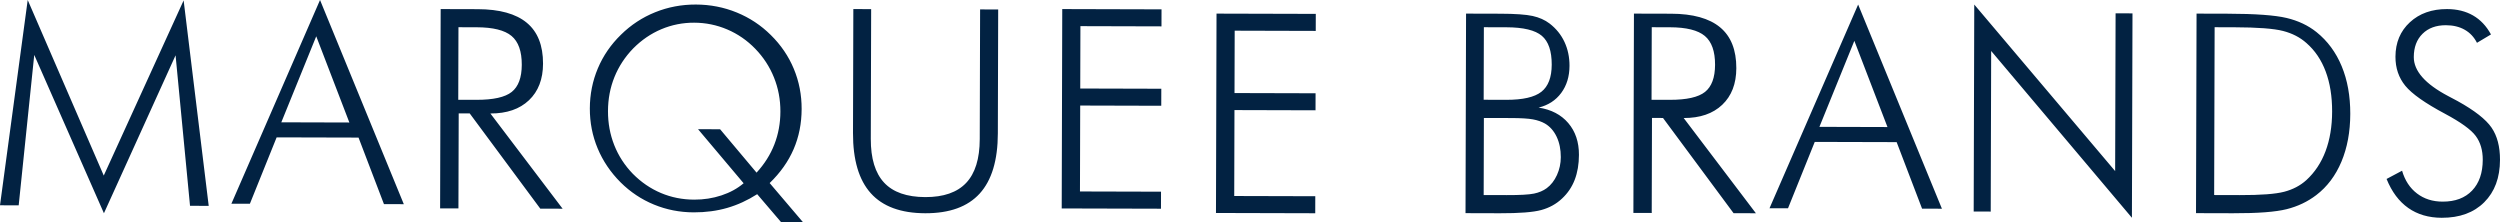 <?xml version="1.0" encoding="UTF-8"?>
<svg viewBox="0 0 551 49" version="1.1" xmlns="http://www.w3.org/2000/svg" xmlns:xlink="http://www.w3.org/1999/xlink">
    <!-- Generator: Sketch 48.2 (47327) - http://www.bohemiancoding.com/sketch -->
    <g id="Symbols" stroke="none" stroke-width="1" fill="#022242" fill-rule="evenodd">
        <path d="M549.134,28.124 C547.882,26.297 545.393,24.35 541.668,22.285 C541.191,22.026 540.493,21.654 539.577,21.174 C534.516,18.508 531.991,15.64 531.999,12.568 C532.005,10.414 532.648,8.707 533.928,7.444 C535.208,6.181 536.926,5.553 539.081,5.558 C540.676,5.563 542.057,5.895 543.222,6.557 C544.388,7.218 545.288,8.178 545.923,9.436 L549.011,7.59 C547.998,5.732 546.68,4.337 545.057,3.406 C543.433,2.474 541.525,2.005 539.33,2 C535.978,1.991 533.247,2.96 531.137,4.909 C529.026,6.857 527.967,9.386 527.959,12.498 C527.952,14.99 528.674,17.126 530.126,18.904 C531.577,20.683 534.504,22.745 538.908,25.09 C542.354,26.935 544.599,28.556 545.642,29.954 C546.686,31.353 547.205,33.109 547.199,35.223 C547.191,38.115 546.407,40.375 544.846,42.007 C543.286,43.638 541.118,44.448 538.345,44.44 C536.151,44.435 534.272,43.838 532.709,42.645 C531.146,41.456 530.049,39.782 529.416,37.626 L526,39.442 C527.149,42.278 528.744,44.41 530.785,45.841 C532.827,47.273 535.283,47.992 538.156,48 C542.106,48.01 545.232,46.867 547.532,44.571 C549.833,42.274 550.989,39.162 551,35.234 C551.008,32.323 550.386,29.952 549.134,28.124 Z M514,24.607 C514.009,21.265 513.537,18.317 512.585,15.767 C511.632,13.218 510.218,11.125 508.343,9.488 C506.931,8.23 505.207,7.341 503.167,6.818 C501.127,6.294 497.561,6.026 492.469,6.012 L491.711,6.01 L488.103,6 L488,42.985 L493.67,43 C498.256,43.012 501.511,42.767 503.433,42.265 C505.353,41.763 506.982,40.907 508.32,39.696 C510.184,37.991 511.594,35.865 512.551,33.32 C513.508,30.775 513.99,27.872 514,24.607 Z M516.107,14.593 C517.38,17.66 518.01,21.167 518,25.112 C517.989,29.057 517.339,32.564 516.05,35.635 C514.761,38.705 512.914,41.158 510.508,42.995 C508.603,44.452 506.43,45.487 503.987,46.101 C501.545,46.715 497.613,47.014 492.192,46.999 L490.842,46.996 L484,46.977 L484.12,3 L490.962,3.019 C497.064,3.036 501.394,3.348 503.953,3.956 C506.512,4.564 508.71,5.601 510.547,7.068 C512.982,9.017 514.836,11.525 516.107,14.593 Z M466.179,37.707 L435.126,1 L435,46.62 L438.755,46.63 L438.853,11.235 L469.876,48 L470,2.948 L466.275,2.938 L466.179,37.707 Z M416,28 L408.698,9 L401,27.958 L416,28 Z M409.534,1 L428,46 L423.624,45.988 L418.021,31.324 L399.971,31.276 L394.075,45.909 L390,45.898 L409.534,1 Z M368.011,22 C371.723,22.01 374.314,21.431 375.783,20.262 C377.252,19.094 377.992,17.101 378,14.283 C378.008,11.309 377.255,9.188 375.743,7.924 C374.229,6.658 371.666,6.02 368.056,6.011 L364.045,6 L364,21.989 L368.011,22 Z M371.084,26.013 L387,47 L382.08,46.986 L366.527,26.001 L364.097,25.994 L364.039,46.938 L360,46.927 L360.121,3 L368.292,3.022 C373.11,3.035 376.717,4.035 379.111,6.023 C381.505,8.009 382.697,11.013 382.685,15.033 C382.676,18.454 381.641,21.141 379.58,23.096 C377.519,25.051 374.687,26.023 371.084,26.013 Z M344,34.641 C344.005,32.932 343.698,31.431 343.083,30.136 C342.466,28.844 341.61,27.875 340.511,27.231 C339.752,26.802 338.859,26.493 337.829,26.306 C336.801,26.119 335.196,26.022 333.017,26.016 L332.147,26.014 L327.048,26 L327,42.986 L332.099,43 C334.998,43.008 336.998,42.896 338.099,42.666 C339.198,42.436 340.129,42.041 340.891,41.48 C341.833,40.782 342.585,39.819 343.149,38.586 C343.711,37.354 343.996,36.038 344,34.641 Z M327,21.986 L331.974,22 C335.628,22.01 338.211,21.42 339.722,20.228 C341.233,19.037 341.992,17.048 342,14.258 C342.009,11.251 341.281,9.127 339.816,7.889 C338.352,6.65 335.751,6.024 332.017,6.013 L327.044,6 L327,21.986 Z M345.647,27.124 C347.224,28.972 348.008,31.307 348,34.131 C347.994,36.194 347.683,38.025 347.066,39.626 C346.449,41.226 345.516,42.605 344.268,43.763 C343,44.961 341.476,45.803 339.695,46.289 C337.915,46.775 334.88,47.012 330.59,47 L323,46.979 L323.119,3 L330.651,3.021 C333.951,3.03 336.333,3.198 337.795,3.521 C339.256,3.846 340.5,4.4 341.526,5.184 C342.966,6.289 344.059,7.639 344.806,9.234 C345.553,10.828 345.924,12.586 345.919,14.509 C345.912,16.852 345.304,18.843 344.094,20.483 C342.883,22.12 341.22,23.197 339.104,23.713 C341.889,24.141 344.07,25.278 345.647,27.124 Z M268,46.941 L289.879,47 L289.889,43.248 L272.024,43.2 L272.076,24.261 L289.941,24.31 L289.952,20.558 L272.086,20.51 L272.124,6.763 L289.99,6.812 L290,3.06 L268.121,3 L268,46.941 Z M234,45.941 L255.879,46 L255.889,42.248 L238.024,42.2 L238.076,23.261 L255.941,23.31 L255.952,19.558 L238.086,19.509 L238.124,5.763 L255.99,5.812 L256,2.06 L234.121,2 L234,45.941 Z M215.935,30.672 C215.923,35 214.925,38.211 212.941,40.311 C210.956,42.409 207.955,43.451 203.939,43.44 C199.862,43.429 196.837,42.37 194.865,40.261 C192.892,38.151 191.911,34.934 191.923,30.606 L192.002,2.011 L188.075,2 L188,29.31 C187.984,35.232 189.291,39.657 191.921,42.585 C194.551,45.514 198.553,46.985 203.929,47 C209.284,47.015 213.286,45.565 215.932,42.651 C218.578,39.737 219.909,35.32 219.925,29.397 L220,2.087 L216.014,2.077 L215.935,30.672 Z M166.746,38.051 C168.491,36.149 169.801,34.071 170.676,31.817 C171.552,29.562 171.993,27.151 172,24.583 C172.007,21.935 171.534,19.431 170.582,17.071 C169.63,14.711 168.258,12.606 166.466,10.756 C164.672,8.904 162.615,7.485 160.296,6.494 C157.976,5.505 155.543,5.007 152.994,5 C150.464,4.993 148.052,5.473 145.758,6.439 C143.462,7.407 141.394,8.819 139.55,10.681 C137.747,12.542 136.373,14.639 135.428,16.973 C134.483,19.308 134.007,21.81 134,24.477 C133.993,27.146 134.455,29.654 135.388,32.005 C136.319,34.355 137.683,36.454 139.476,38.306 C141.309,40.156 143.37,41.567 145.659,42.535 C147.949,43.505 150.398,43.993 153.007,44 C155.101,44.006 157.097,43.696 158.997,43.069 C160.895,42.443 162.528,41.55 163.895,40.389 L153.849,28.475 L158.71,28.488 L166.746,38.051 Z M169.633,40.345 L177,49 L172.173,48.986 L166.884,42.796 C164.774,44.149 162.575,45.159 160.288,45.821 C158,46.484 155.535,46.812 152.892,46.805 C149.812,46.797 146.892,46.223 144.133,45.087 C141.373,43.951 138.924,42.319 136.783,40.195 C134.563,37.971 132.875,35.473 131.72,32.702 C130.565,29.931 129.992,26.997 130,23.899 C130.009,20.781 130.598,17.835 131.768,15.061 C132.938,12.285 134.639,9.812 136.871,7.64 C139.063,5.487 141.571,3.841 144.396,2.7 C147.221,1.557 150.213,0.992 153.373,1 C156.533,1.009 159.531,1.591 162.37,2.749 C165.209,3.906 167.719,5.566 169.899,7.731 C172.118,9.915 173.805,12.398 174.961,15.18 C176.116,17.96 176.689,20.909 176.681,24.027 C176.672,27.225 176.083,30.176 174.913,32.882 C173.744,35.585 171.984,38.074 169.633,40.345 Z M105.011,22 C108.723,22.01 111.314,21.431 112.783,20.263 C114.253,19.094 114.992,17.101 115,14.283 C115.008,11.309 114.256,9.189 112.743,7.924 C111.229,6.658 108.667,6.02 105.056,6.011 L101.045,6 L101,21.989 L105.011,22 Z M108.083,25.013 L124,46 L119.08,45.986 L103.528,25.001 L101.097,24.994 L101.039,45.938 L97,45.927 L97.122,2 L105.292,2.022 C110.111,2.035 113.717,3.035 116.11,5.023 C118.505,7.009 119.696,10.012 119.685,14.032 C119.676,17.454 118.64,20.142 116.58,22.095 C114.519,24.051 111.687,25.023 108.083,25.013 Z M77,27 L69.699,8 L62,26.958 L77,27 Z M70.534,0 L89,45 L84.623,44.988 L79.02,30.324 L60.971,30.276 L55.075,44.909 L51,44.898 L70.534,0 Z M40.473,0.093 L46,45.371 L41.881,45.36 L38.696,12.19 L22.906,47 L7.548,12.106 L4.119,45.258 L0,45.246 L6.108,0 L22.868,38.694 L40.473,0.093 Z" id="path-1"></path>
    </g>
</svg>